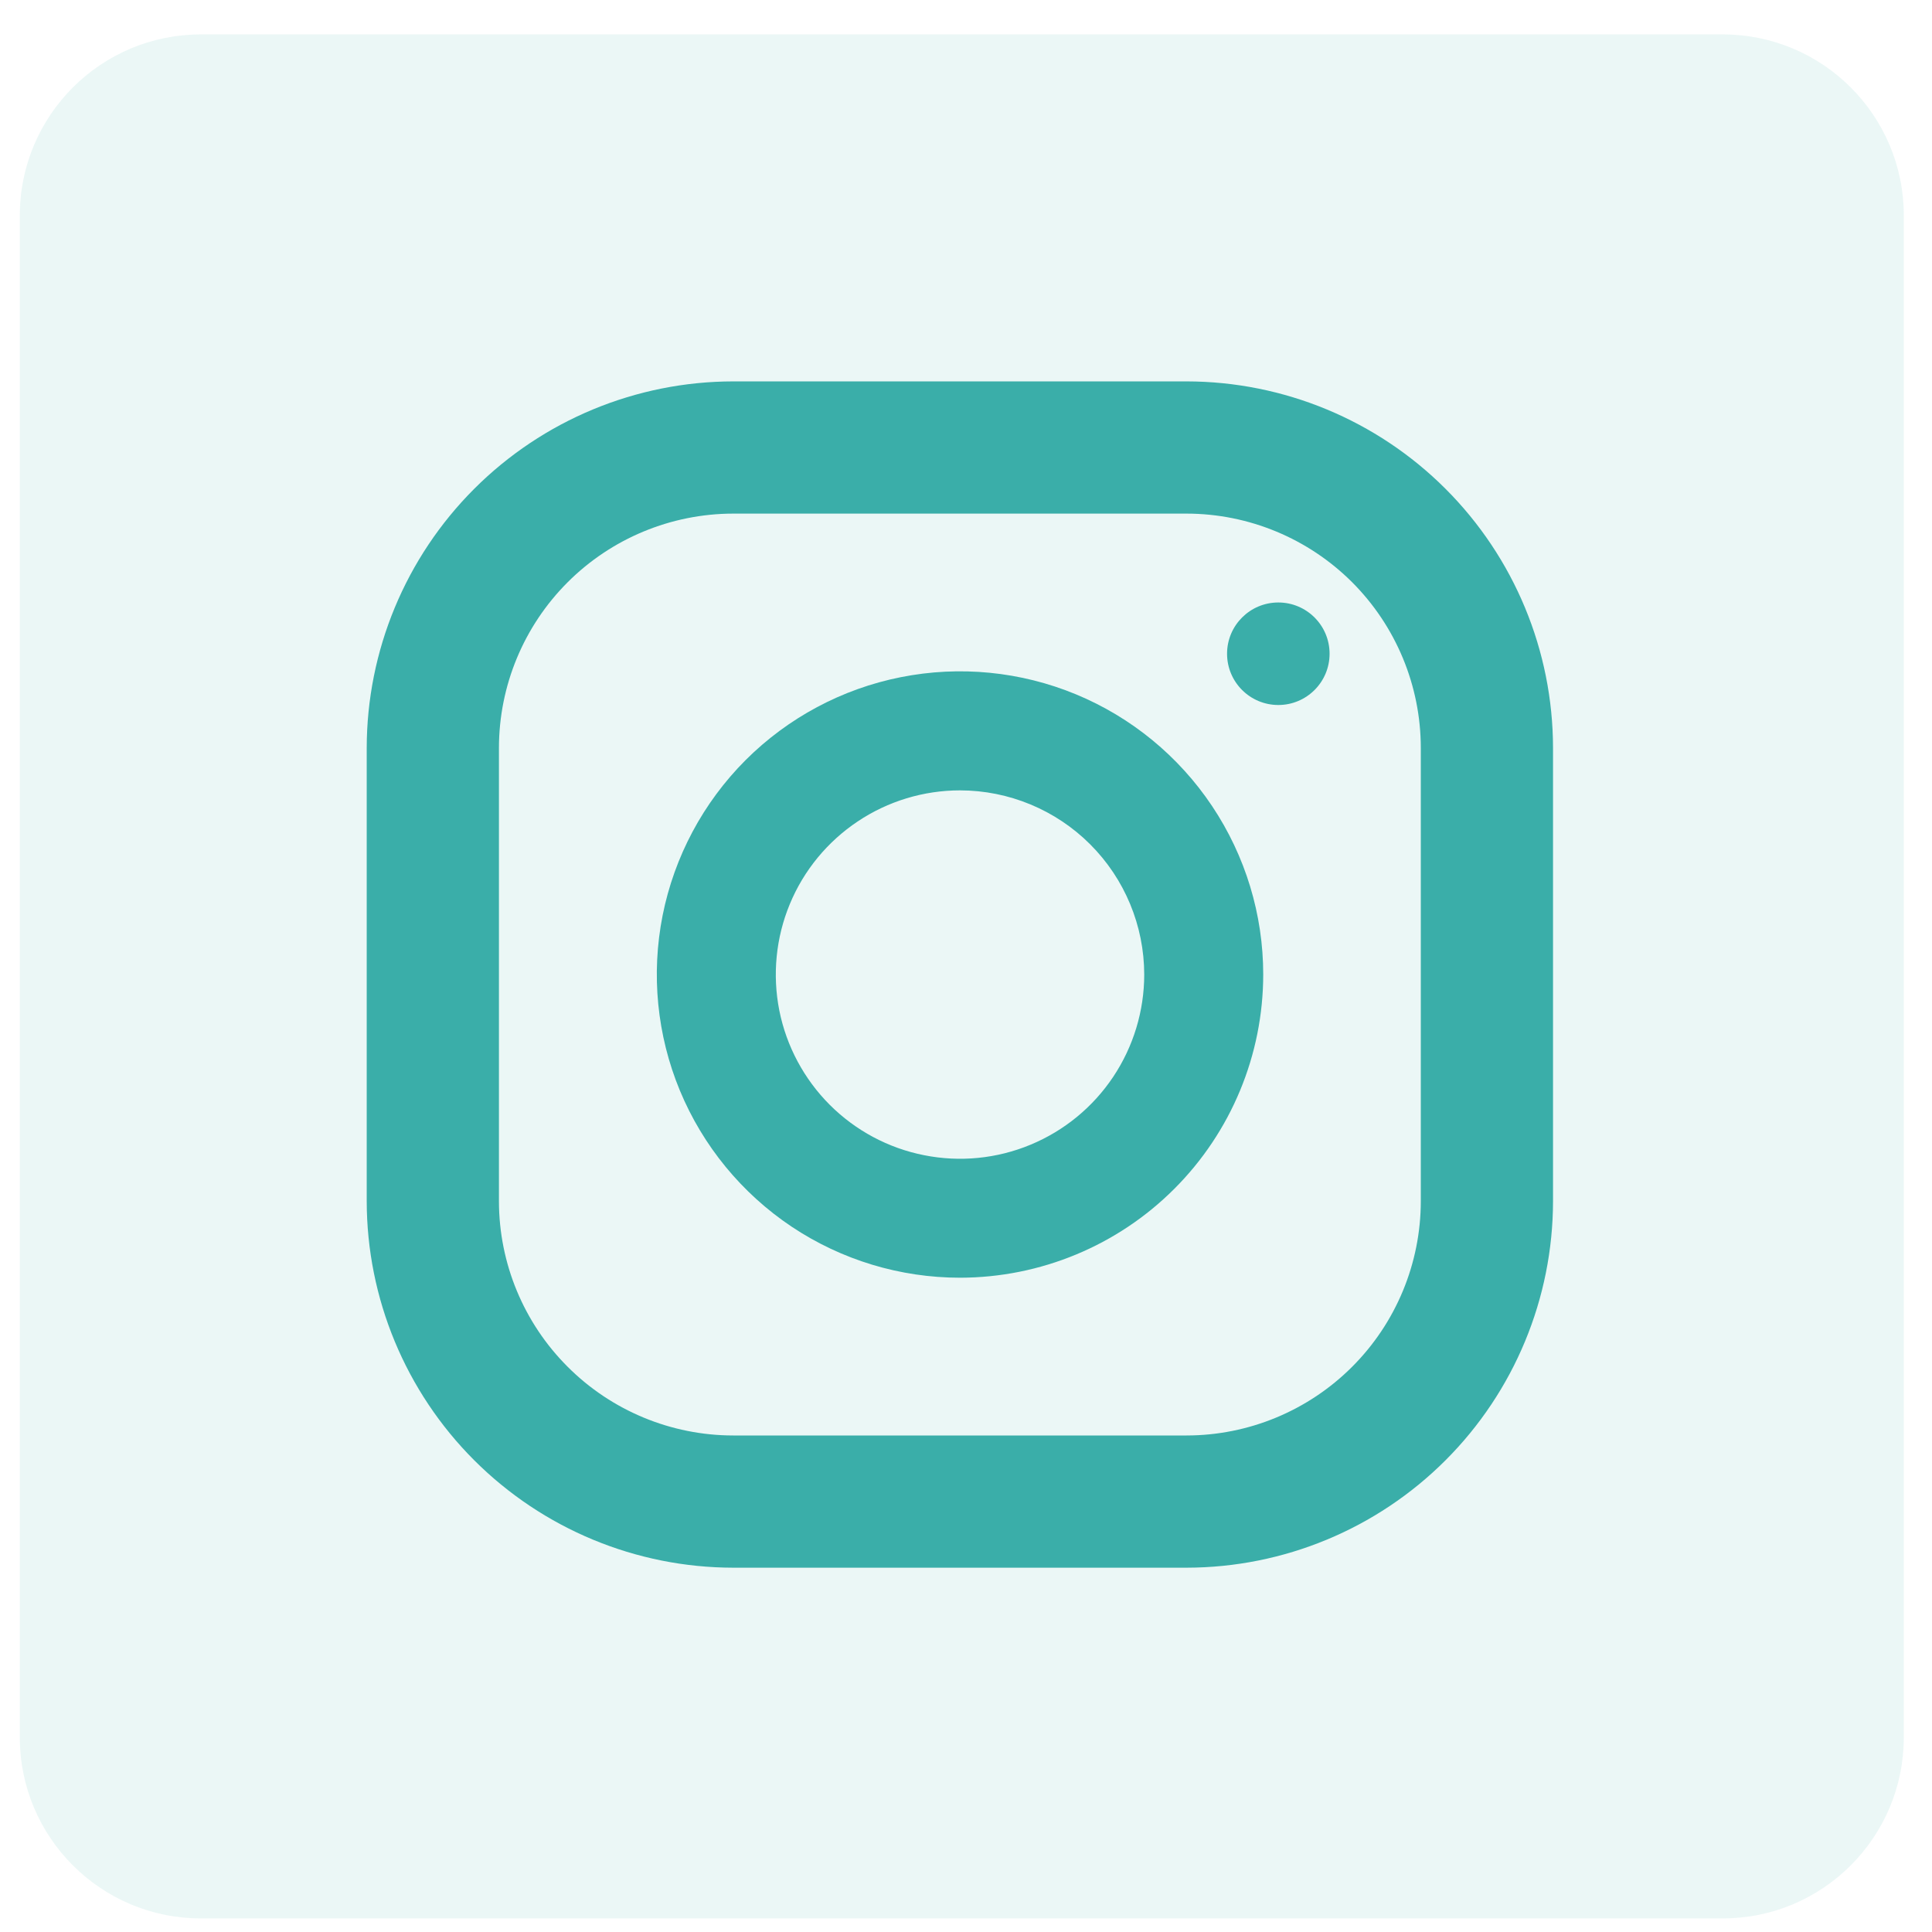 <svg width="32" height="32" viewBox="0 0 32 32" fill="none" xmlns="http://www.w3.org/2000/svg">
<path opacity="0.099" d="M28.533 0.57H3.328C1.671 0.57 0.328 1.913 0.328 3.57V28.775C0.328 30.432 1.671 31.775 3.328 31.775H28.533C30.19 31.775 31.533 30.432 31.533 28.775V3.57C31.533 1.913 30.19 0.57 28.533 0.57Z" fill="#3AAEA9"/>
<path d="M19.653 25.966H12.144C10.535 25.964 8.992 25.324 7.854 24.186C6.716 23.048 6.076 21.505 6.074 19.896V12.387C6.076 10.778 6.716 9.235 7.854 8.097C8.992 6.959 10.535 6.319 12.144 6.317H19.653C21.263 6.319 22.805 6.959 23.943 8.097C25.081 9.235 25.721 10.778 25.723 12.387V19.896C25.721 21.505 25.081 23.048 23.943 24.186C22.805 25.324 21.263 25.964 19.653 25.966ZM12.144 8.507C11.116 8.508 10.129 8.917 9.402 9.644C8.674 10.372 8.265 11.358 8.264 12.387V19.896C8.265 20.925 8.674 21.911 9.402 22.638C10.129 23.366 11.116 23.775 12.144 23.776H19.653C20.682 23.775 21.668 23.366 22.396 22.638C23.123 21.911 23.532 20.925 23.533 19.896V12.387C23.532 11.358 23.123 10.372 22.396 9.644C21.668 8.917 20.682 8.508 19.653 8.507H12.144Z" fill="#3AAEA9"/>
<path d="M15.902 21.163C14.909 21.163 13.938 20.869 13.111 20.317C12.286 19.765 11.642 18.981 11.261 18.063C10.881 17.146 10.782 16.136 10.975 15.162C11.169 14.188 11.647 13.293 12.349 12.59C13.052 11.888 13.947 11.409 14.921 11.216C15.895 11.022 16.905 11.121 17.823 11.501C18.74 11.881 19.524 12.525 20.076 13.351C20.628 14.177 20.923 15.148 20.923 16.141C20.922 17.472 20.392 18.749 19.451 19.69C18.51 20.632 17.233 21.161 15.902 21.163ZM15.902 13.091C15.298 13.091 14.708 13.27 14.207 13.605C13.705 13.94 13.313 14.416 13.082 14.974C12.851 15.531 12.791 16.145 12.908 16.737C13.026 17.329 13.317 17.872 13.743 18.299C14.17 18.726 14.714 19.017 15.306 19.134C15.898 19.252 16.511 19.192 17.069 18.96C17.626 18.729 18.103 18.338 18.438 17.836C18.773 17.334 18.952 16.744 18.952 16.141C18.951 15.332 18.629 14.557 18.057 13.985C17.486 13.414 16.71 13.092 15.902 13.091Z" fill="#3AAEA9"/>
<path d="M21.173 11.677C21.642 11.677 22.022 11.297 22.022 10.828C22.022 10.359 21.642 9.979 21.173 9.979C20.704 9.979 20.324 10.359 20.324 10.828C20.324 11.297 20.704 11.677 21.173 11.677Z" fill="#3AAEA9"/>
</svg>
